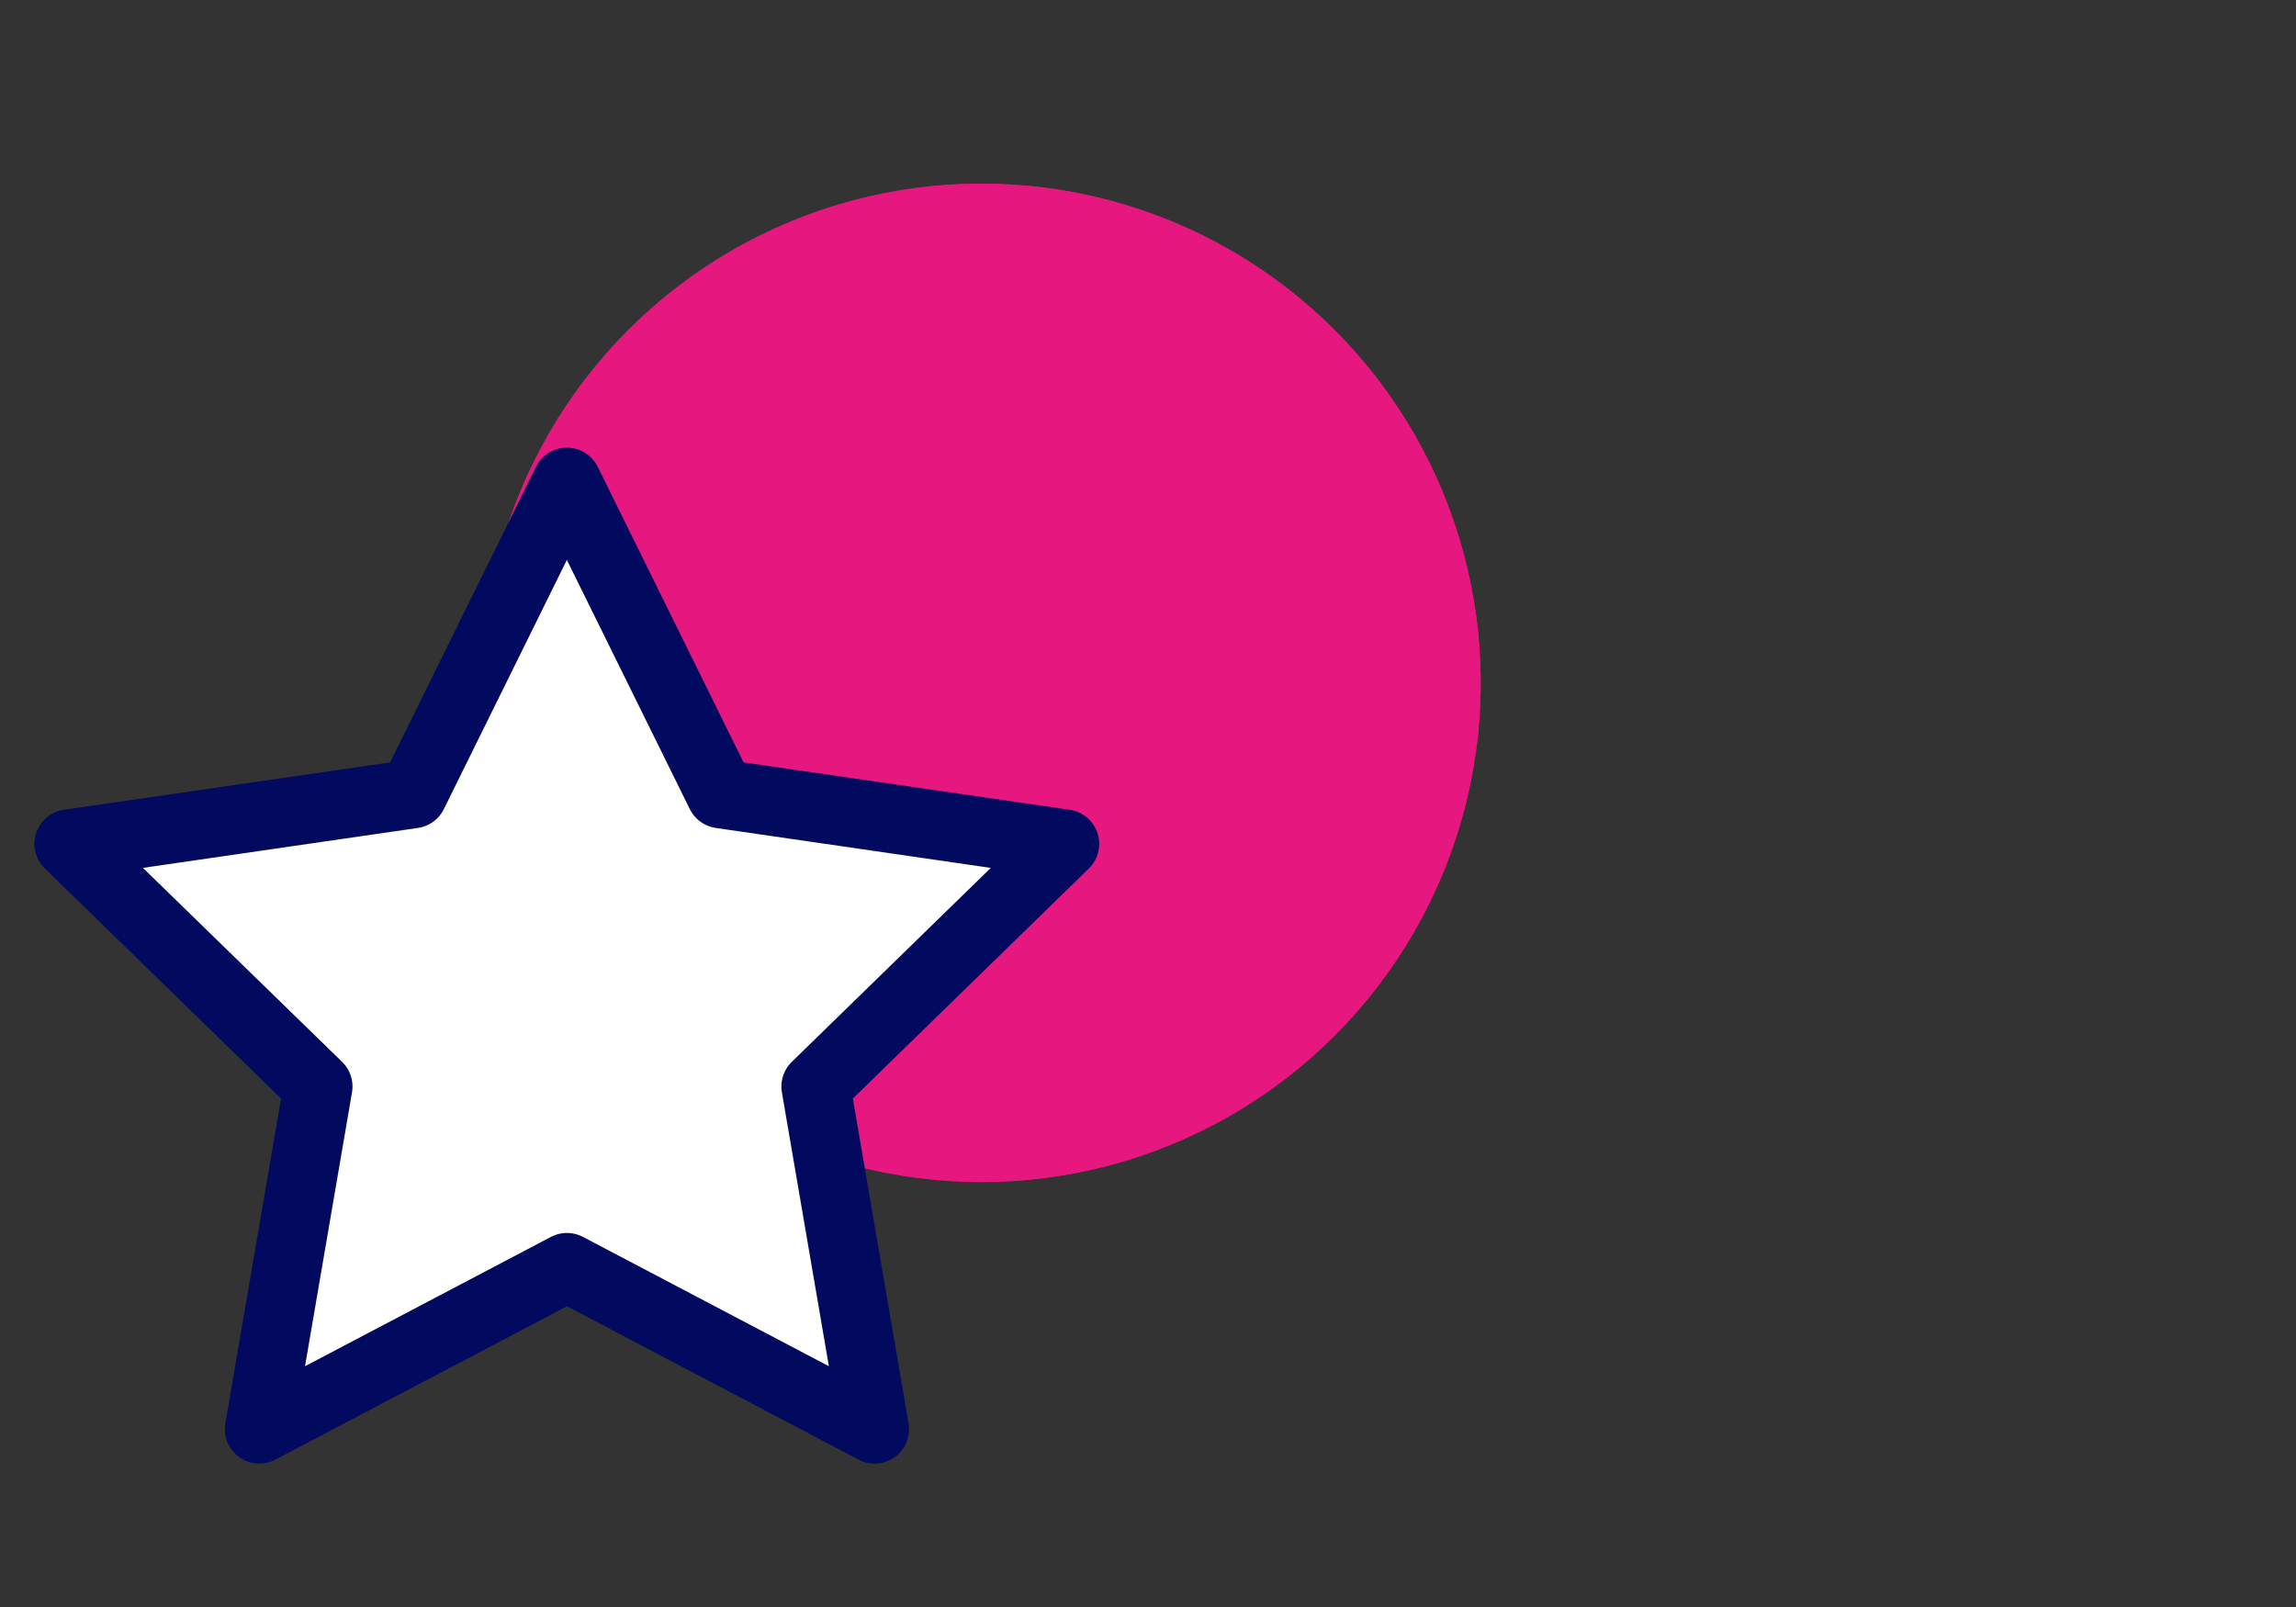 <?xml version="1.0" encoding="UTF-8"?><svg class="drive-efficiencies-icon" xmlns="http://www.w3.org/2000/svg" xmlns:xlink="http://www.w3.org/1999/xlink" width="100" height="70" viewBox="0 0 100 70" role="img">
  <rect x="0" y="0" width="100" height="70" fill="#333333" stroke="none"/>
  <defs>
    <clipPath id="clip-Drive_efficiencies">
      <rect width="100" height="70"/>
    </clipPath>
  </defs>
  <g id="Drive_efficiencies" data-name="Drive efficiencies" clip-path="url(#clip-Drive_efficiencies)">
    <g id="Group_3172" data-name="Group 3172" transform="translate(-1.816 -5)">
      <g id="Ellipse_120" data-name="Ellipse 120" transform="translate(22.817 13)" fill="#e6177e" stroke="#e6177e" stroke-width="1">
        <ellipse cx="21.744" cy="21.744" rx="21.744" ry="21.744" stroke="none"/>
        <ellipse cx="21.744" cy="21.744" rx="21.244" ry="21.244" fill="none"/>
      </g>
    </g>
    <g id="Group_4085" data-name="Group 4085" transform="translate(-528 -1780)">
      <path id="Path_3776" data-name="Path 3776" d="M23.189,1.5l6.7,13.58,14.986,2.178L34.033,27.828l2.56,14.926-13.4-7.047-13.4,7.047,2.56-14.926L1.5,17.257,16.487,15.08Z" transform="translate(529.5 1799.5)" fill="#fff" stroke="#010a5f" stroke-linecap="round" stroke-linejoin="round" stroke-width="3"/>
    </g>
  </g>
</svg>